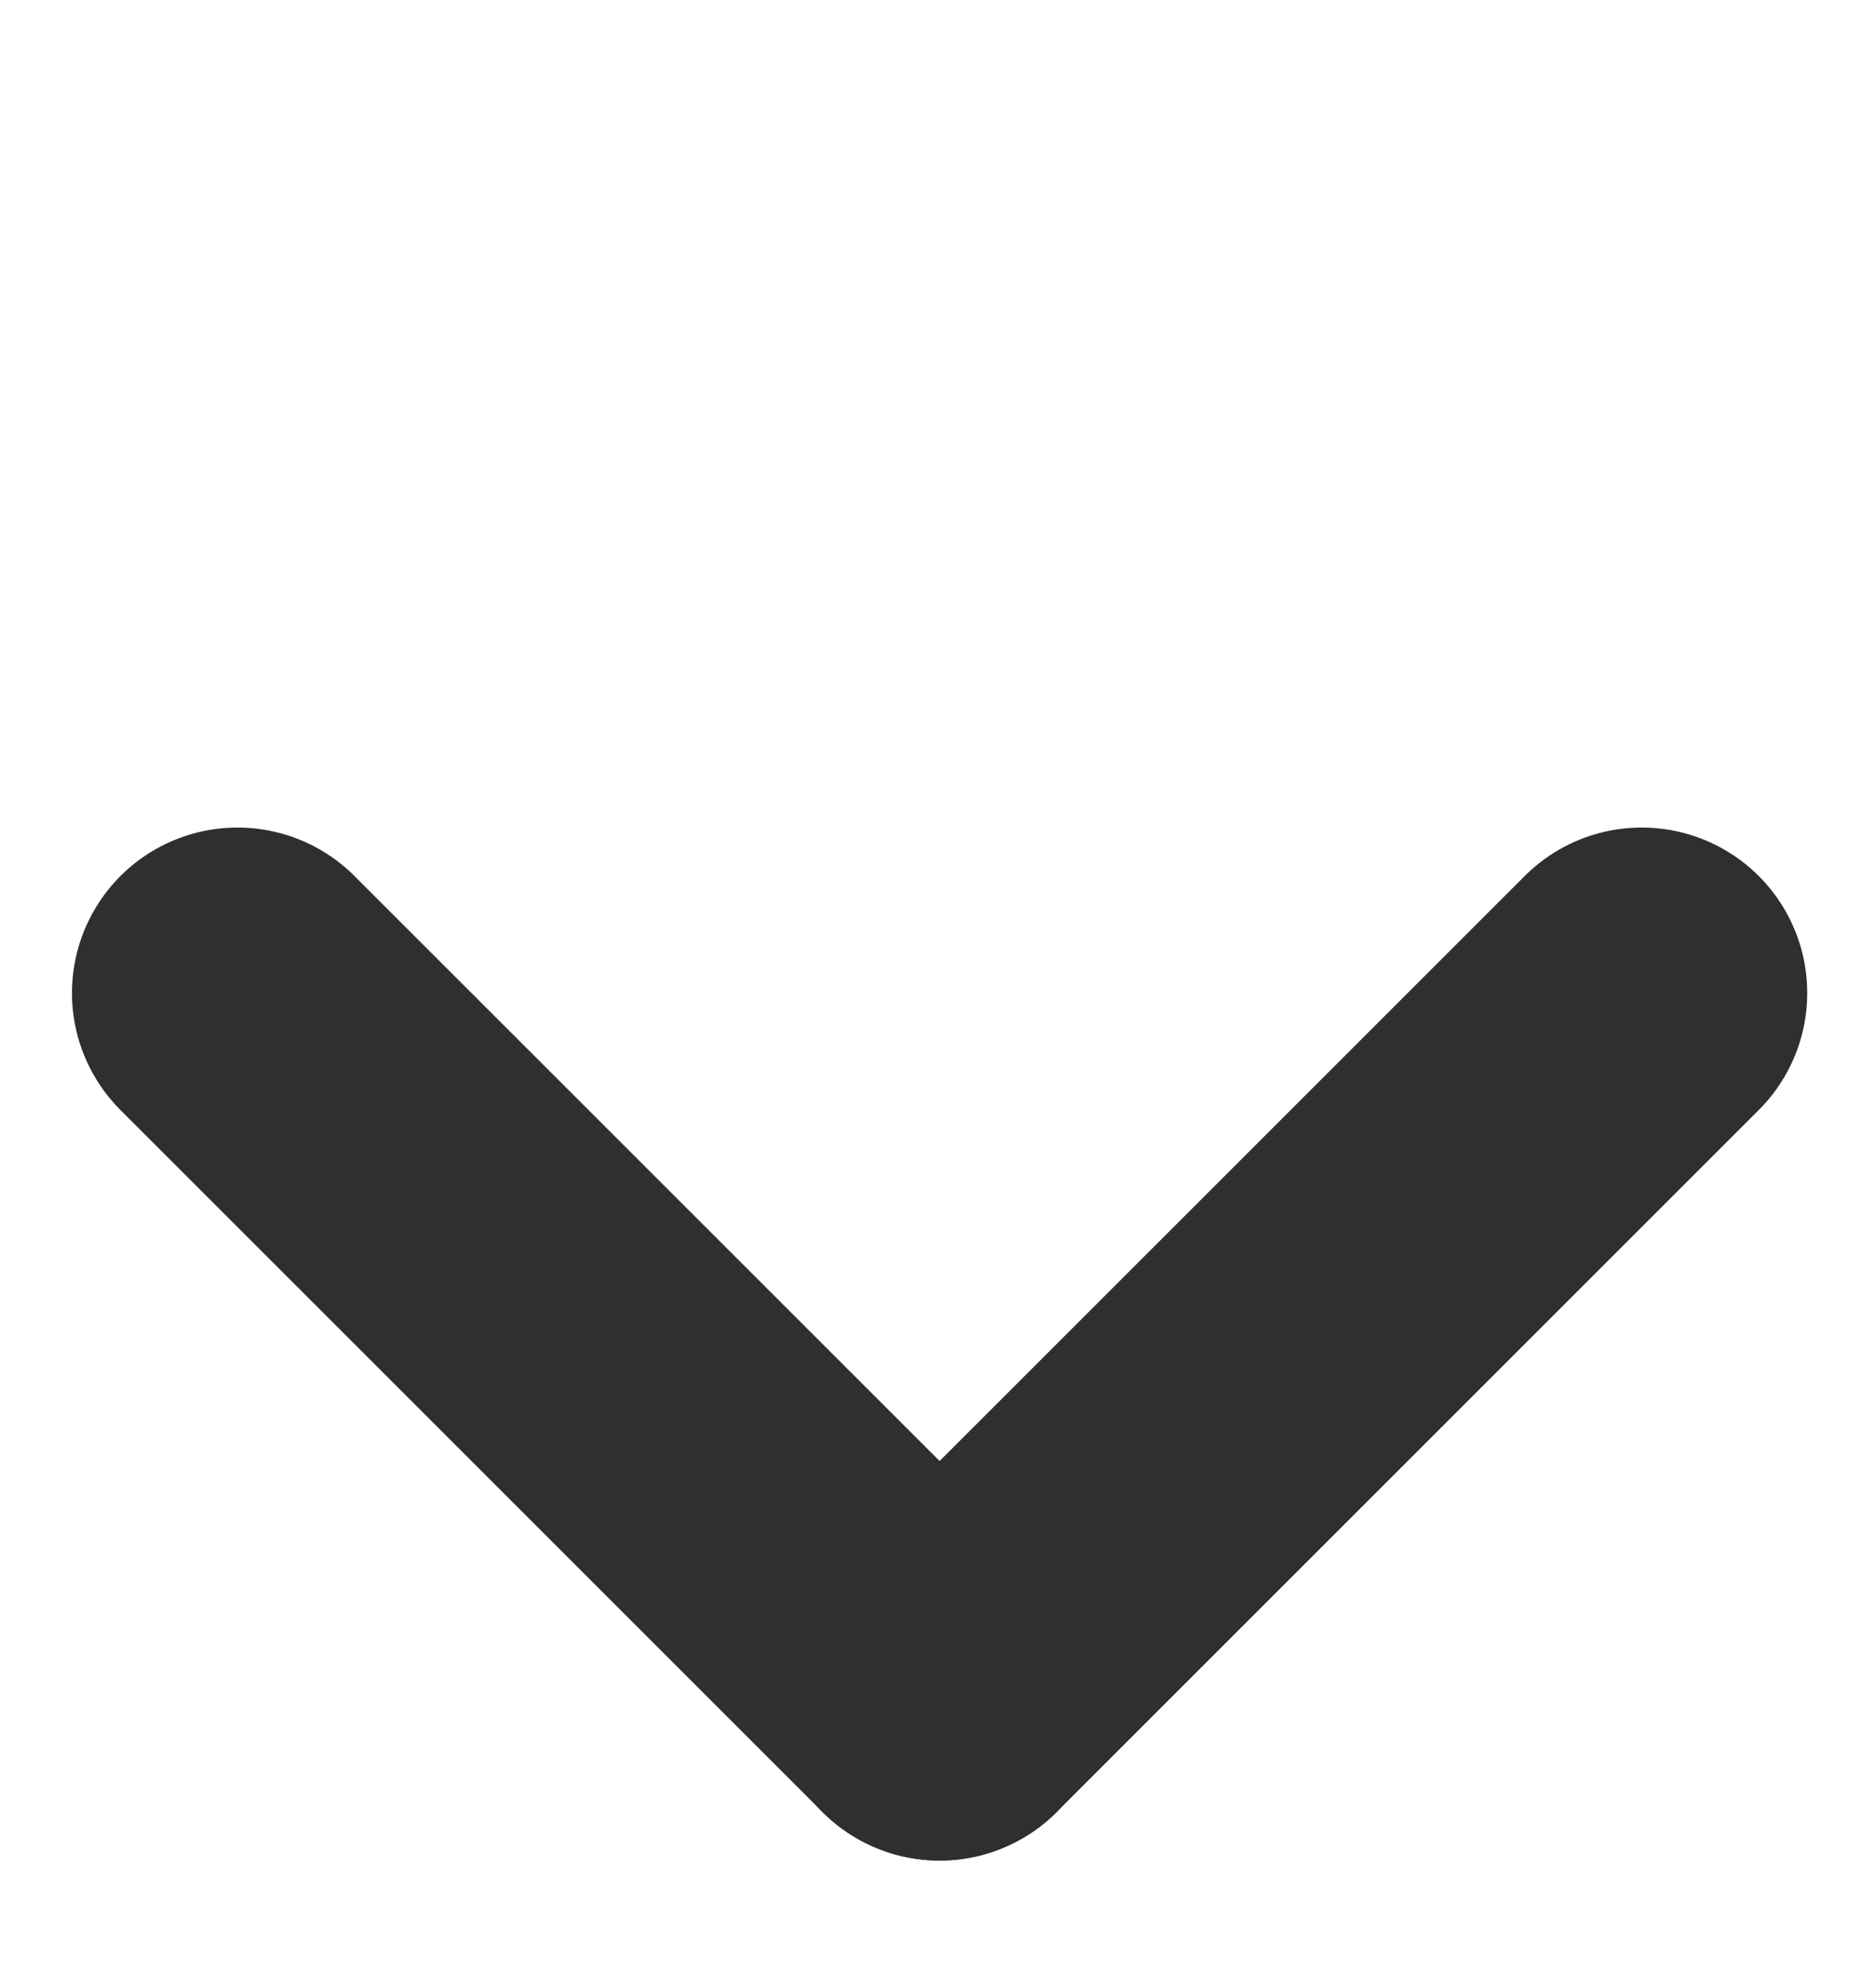 <svg width="17" height="18" viewBox="0 0 17 18" fill="none" xmlns="http://www.w3.org/2000/svg">
<line x1="1.5" y1="-1.5" x2="10.5" y2="-1.5" transform="matrix(-0.707 -0.707 -0.707 0.707 8.515 17.484)" stroke="#2F2F2F" stroke-width="3" stroke-linecap="round"/>
<line x1="1.5" y1="-1.5" x2="10.5" y2="-1.5" transform="matrix(0.707 -0.707 -0.707 -0.707 6.393 15.363)" stroke="#2F2F2F" stroke-width="3" stroke-linecap="round"/>
</svg>
